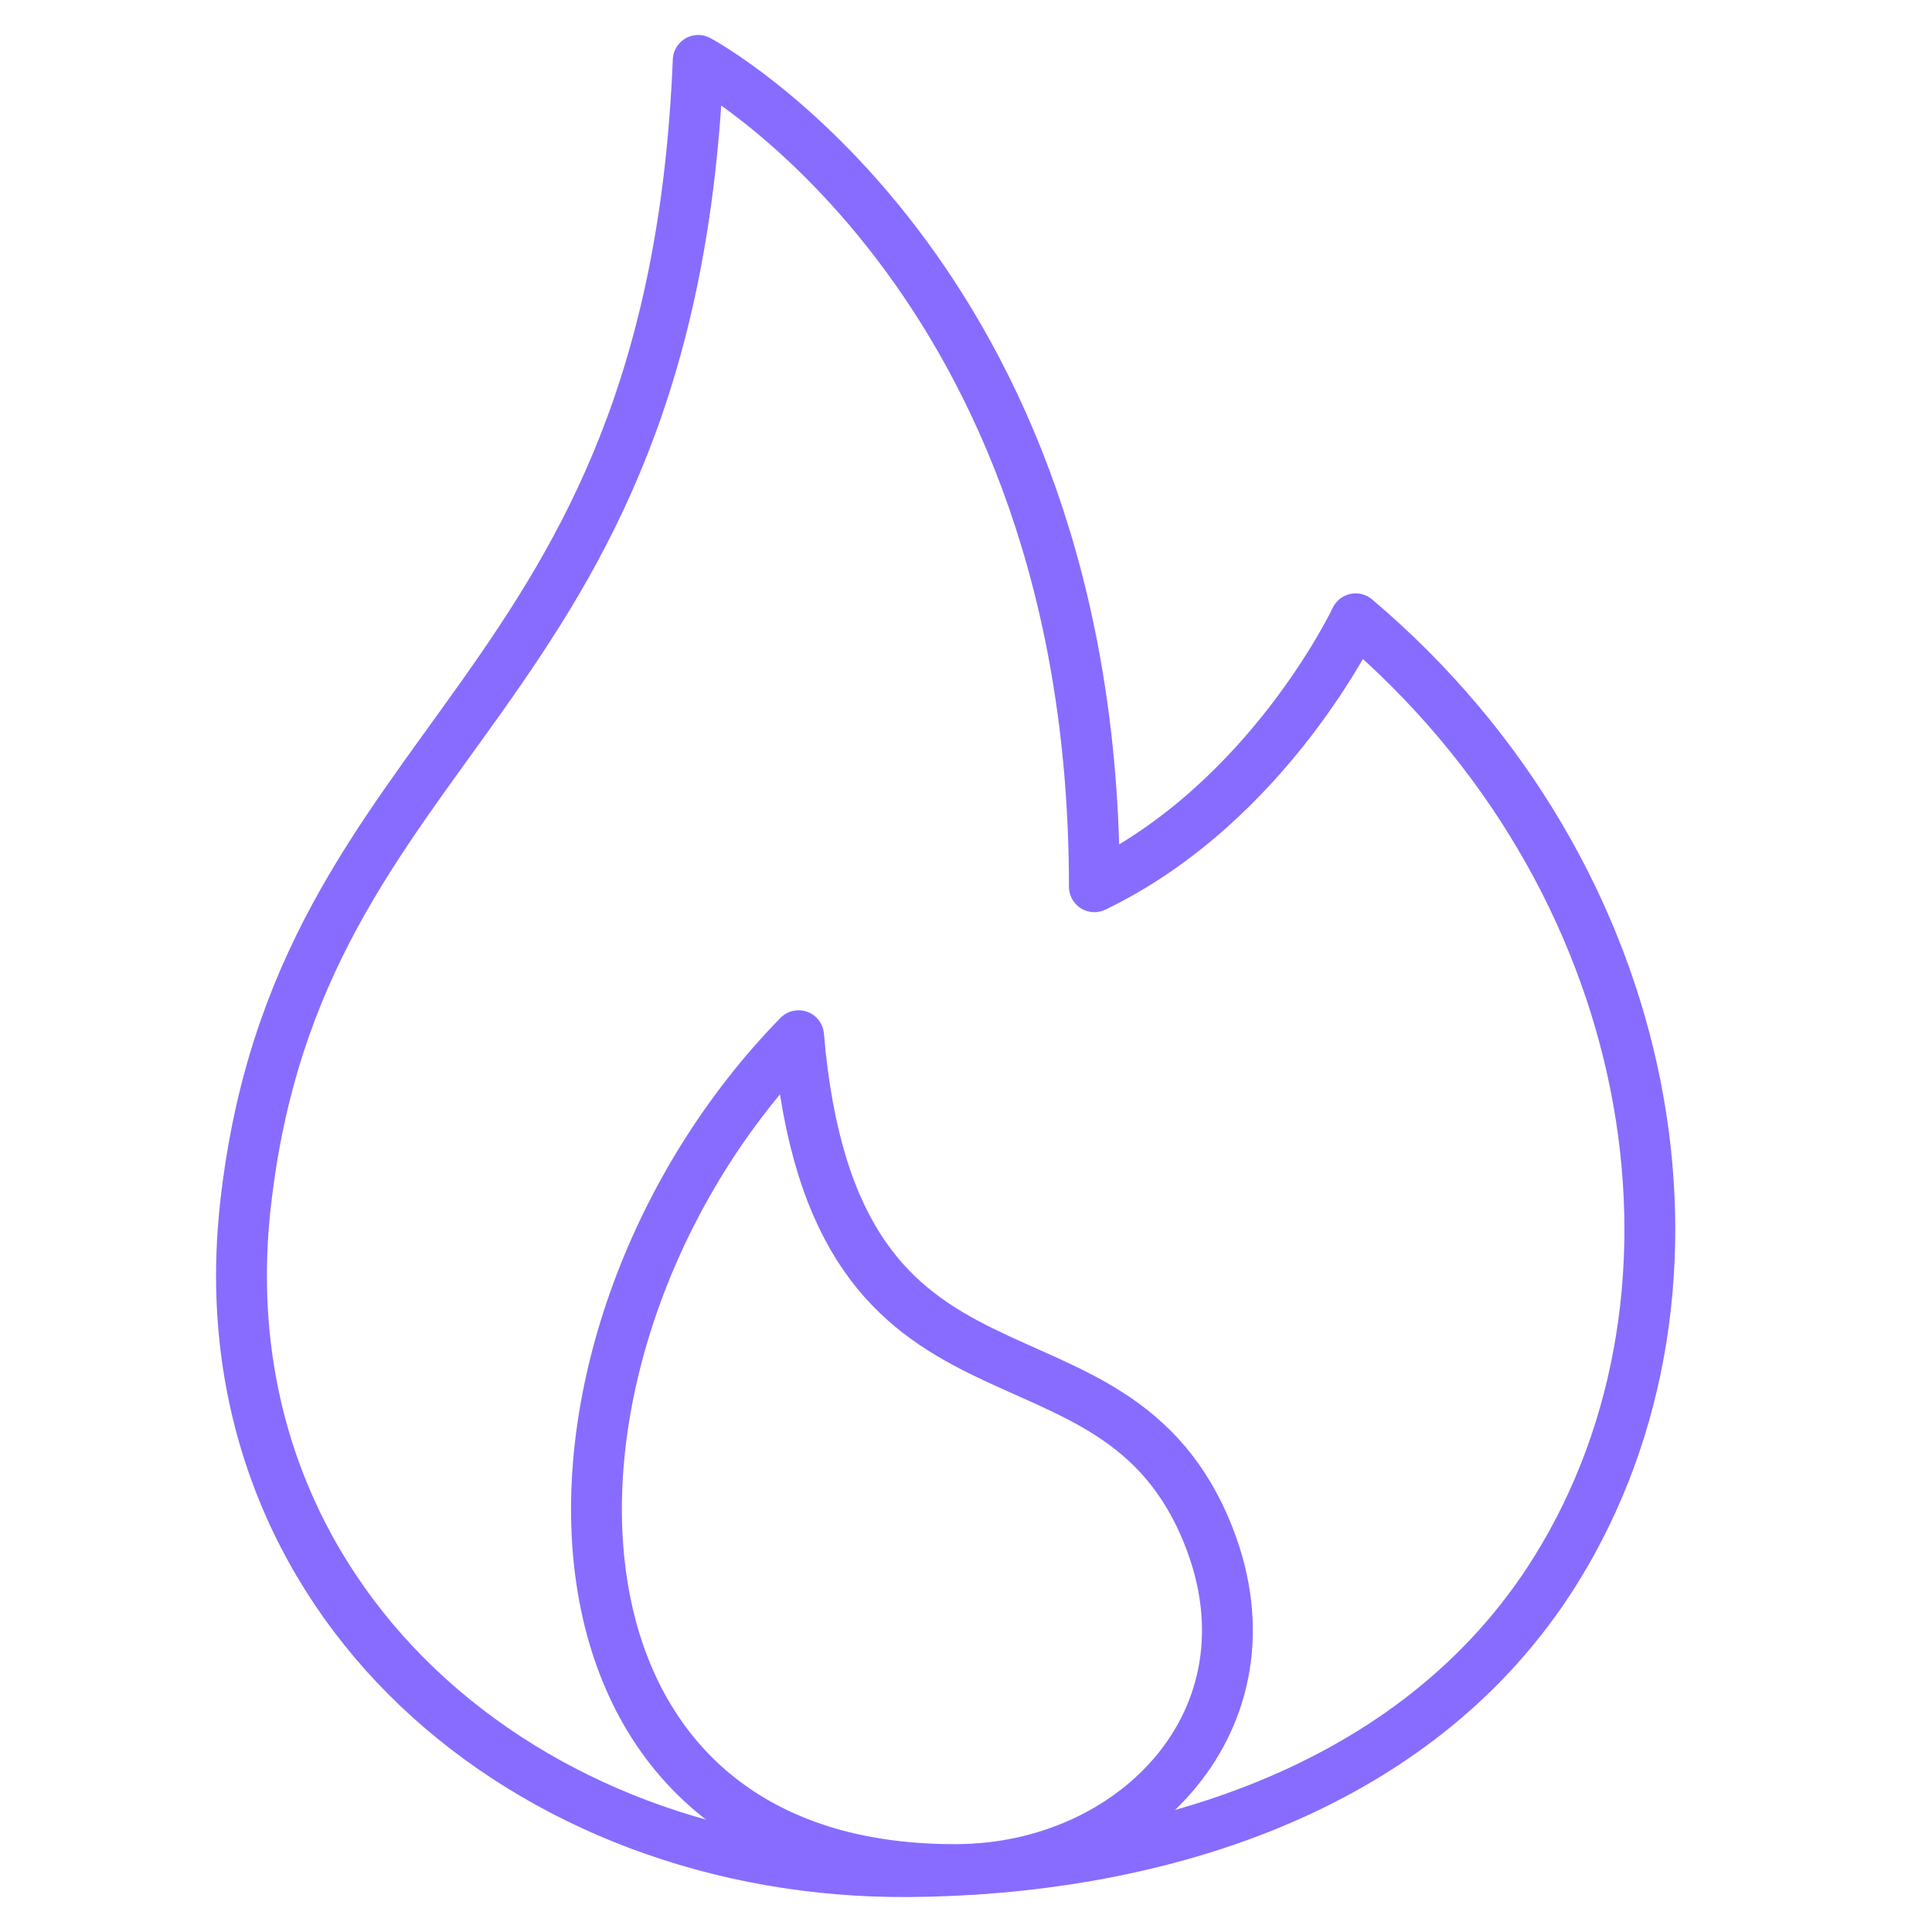 <svg xmlns="http://www.w3.org/2000/svg" width="38" height="38" viewBox="0 0 38 38" fill="none">
    <path d="M18.822 36.772C9.948 36.812 9.99 26.232 15.707 20.371C16.405 28.572 21.898 25.42 23.779 30.232C25.18 33.818 22.311 36.755 18.825 36.772H18.822Z" stroke="#886CFF" stroke-linecap="round" stroke-linejoin="round"/>
    <path d="M17.889 36.812C22.477 36.777 27.828 35.338 30.604 30.875C34.045 25.342 32.646 17.232 26.664 12.171C26.664 12.171 24.964 15.783 21.525 17.441C21.525 5.343 13.733 1.188 13.733 1.188C13.213 13.914 5.867 14.323 4.827 23.708C3.97 31.46 10.368 36.872 17.889 36.812Z" stroke="#886CFF" stroke-linecap="round" stroke-linejoin="round"/>
</svg>
